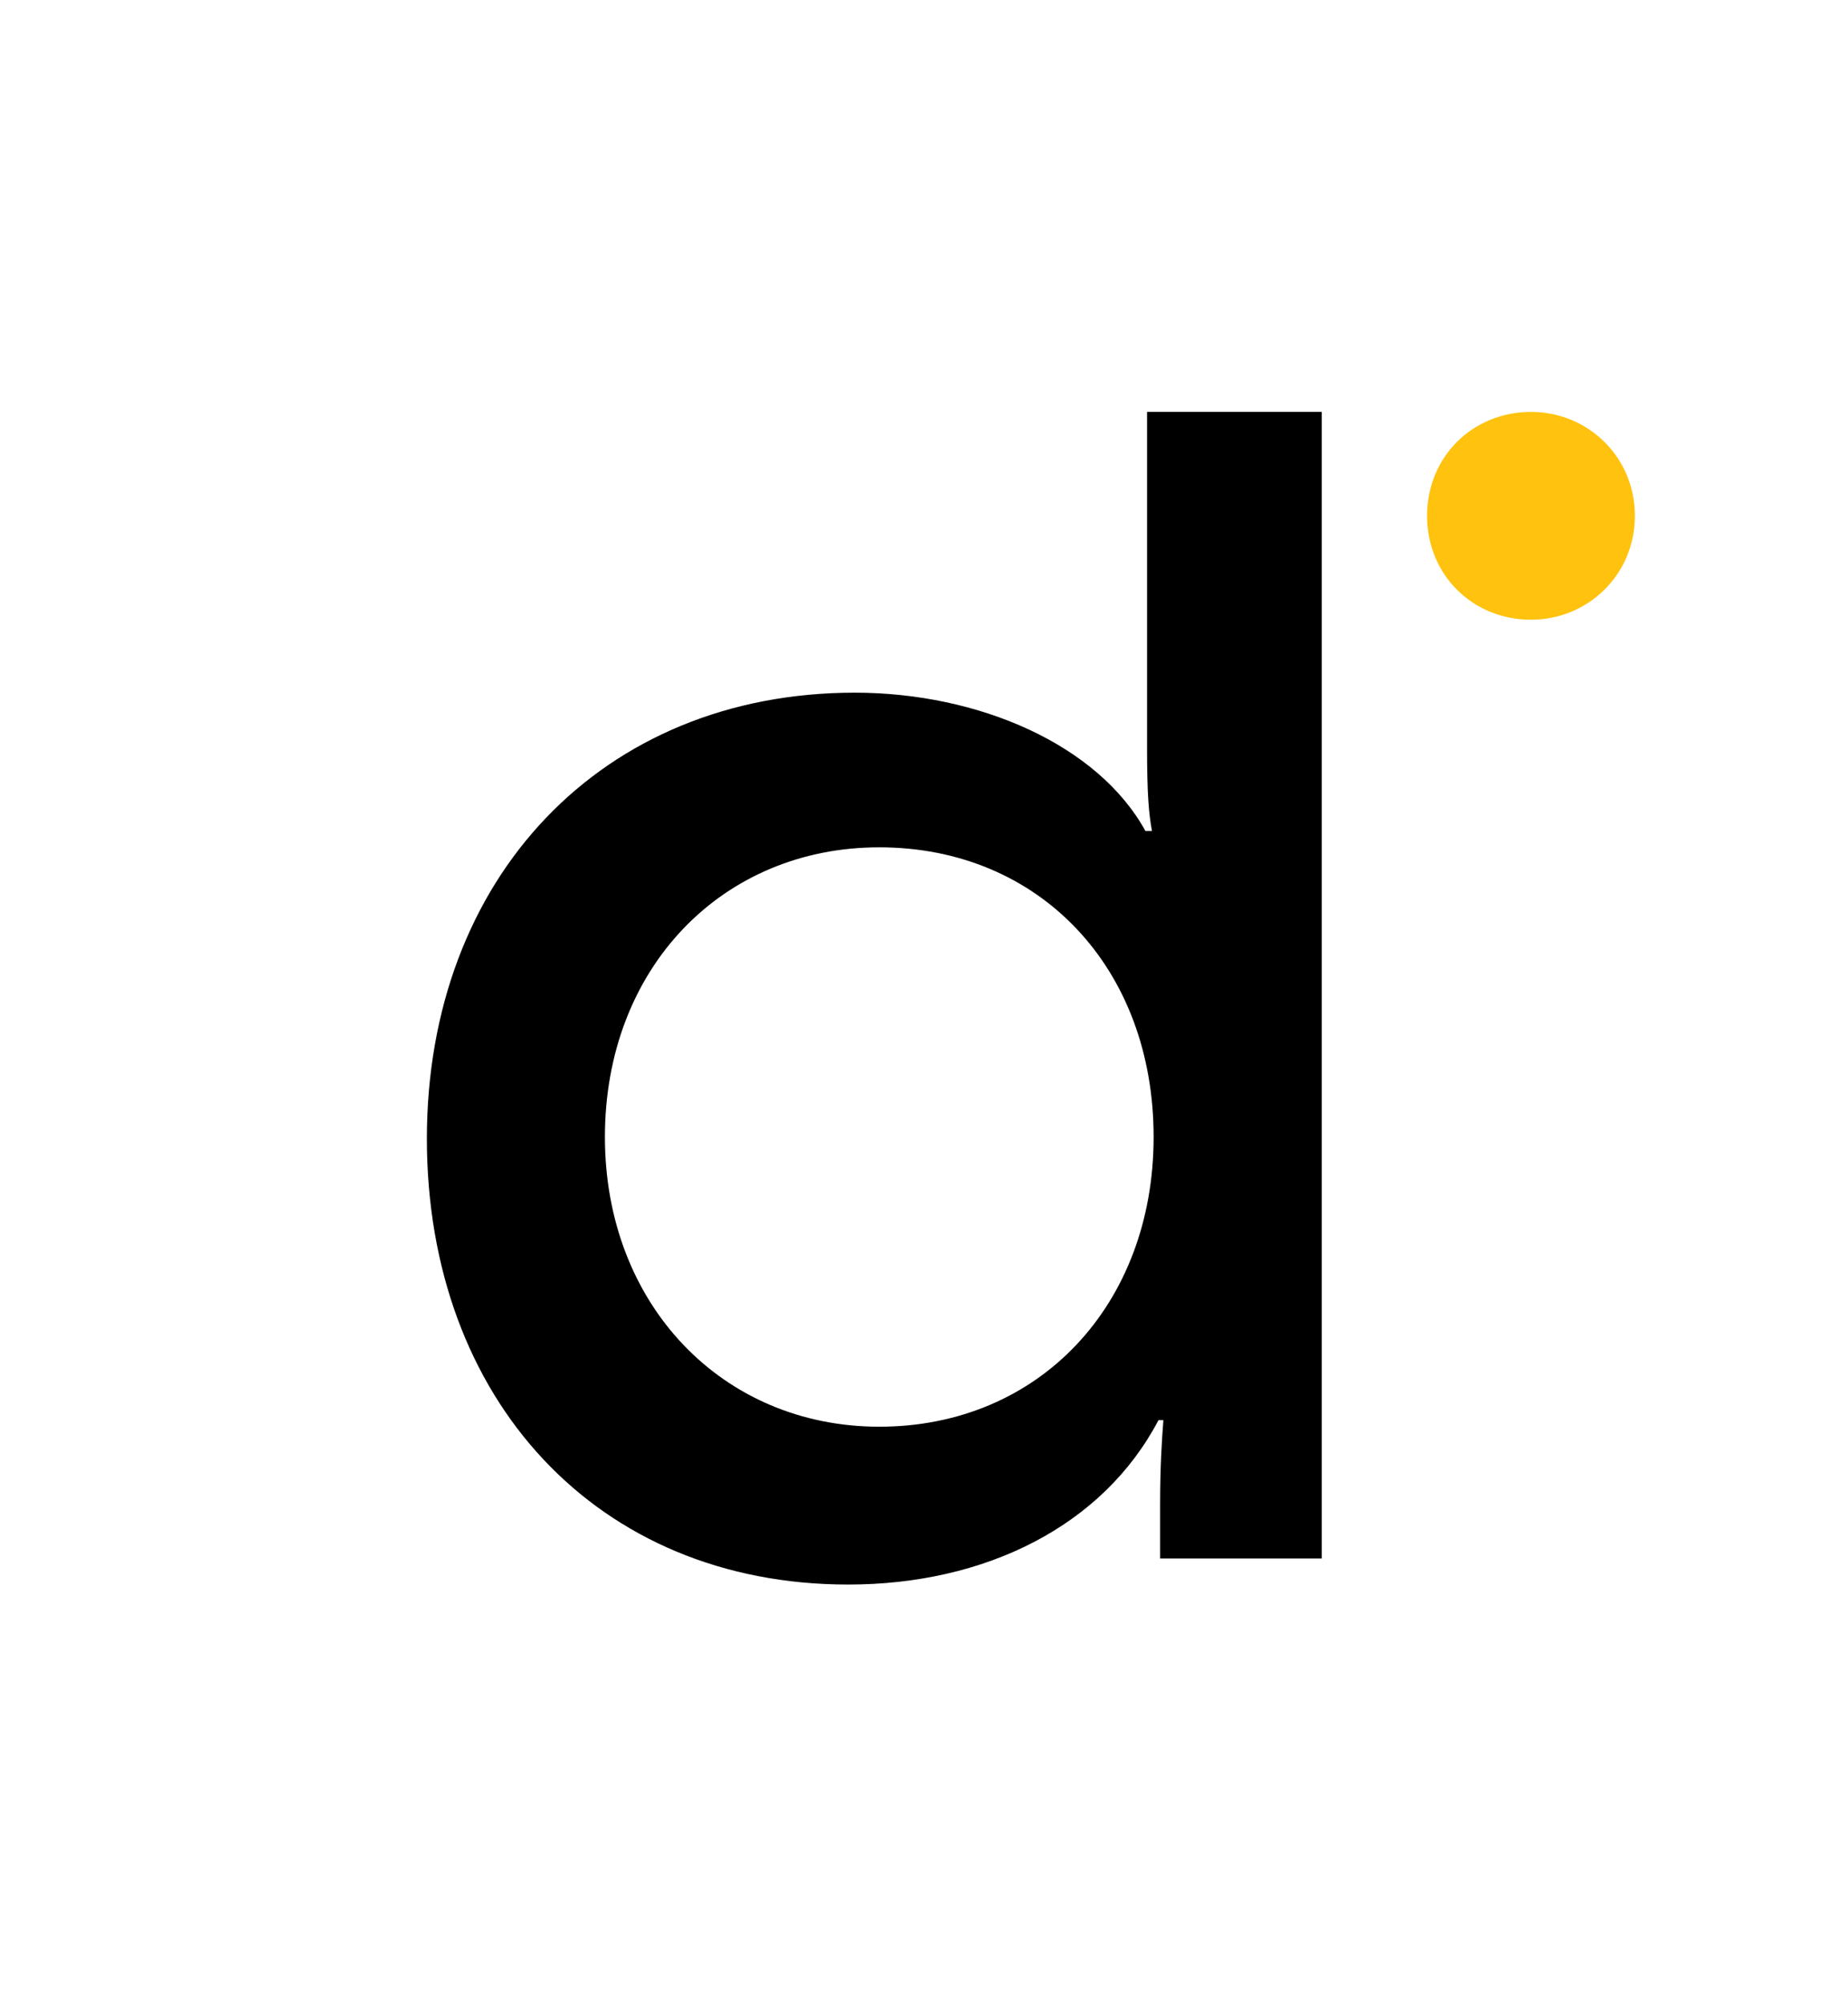 <svg width="498" height="540" viewBox="0 0 498 540" fill="none" xmlns="http://www.w3.org/2000/svg">
<path d="M230.334 186.662C263.781 186.662 295.904 200.704 308.67 223.936H310.435C309.553 219.113 309.112 213.851 309.112 201.568V111H356.193V419.979H312.627V405.512C312.627 395.428 313.068 388.407 313.509 382.705H312.186C297.227 411.214 265.531 427 228.569 427C160.808 427 115.035 377.003 115.035 306.838C115.035 236.658 162.131 186.662 230.334 186.662ZM310.877 306.398C310.877 260.784 280.077 228.333 236.938 228.333C194.696 228.333 163.014 260.784 163.014 306.398C163.014 351.573 194.696 384.464 236.938 384.464C280.063 384.464 310.877 351.573 310.877 306.398Z" fill="black"/>
<path d="M384.569 139C384.569 123.061 396.871 111 412.569 111C427.846 111 440.569 123.061 440.569 139C440.569 154.939 427.846 167 412.569 167C396.871 167 384.569 154.939 384.569 139Z" fill="#FFC20E"/>
</svg>
